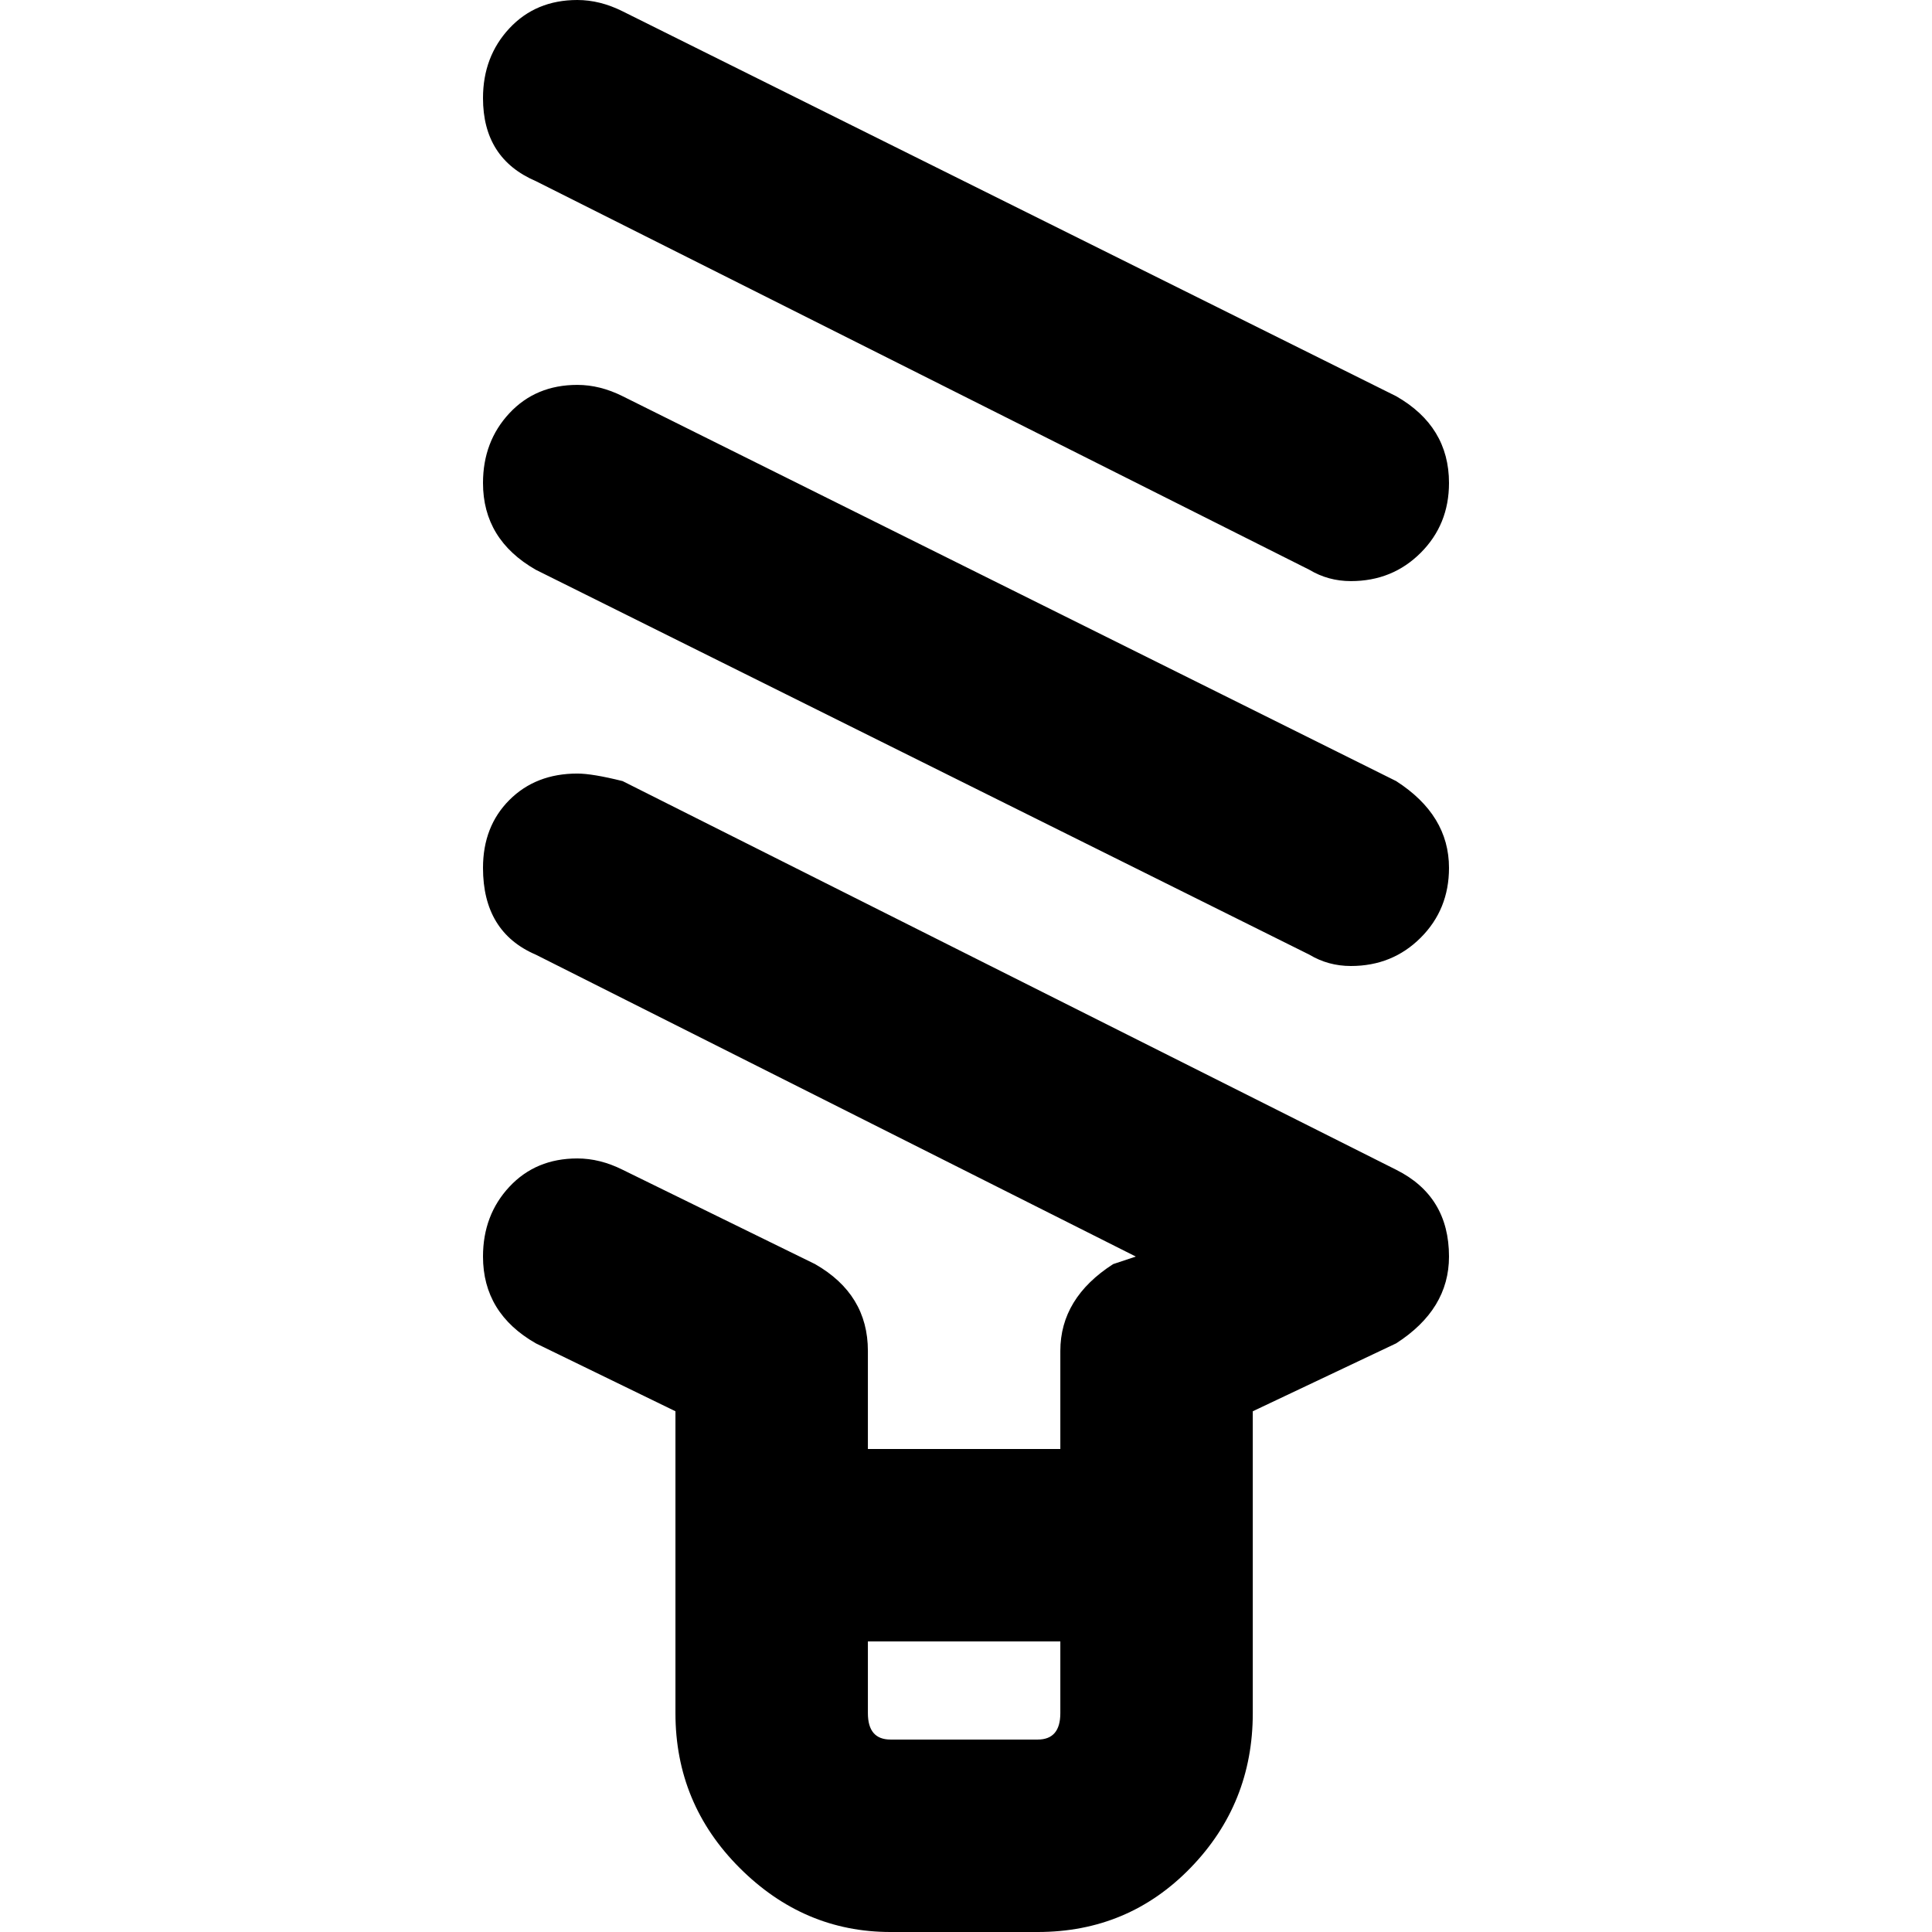 <svg xmlns="http://www.w3.org/2000/svg" viewBox="0 0 512 512">
	<path d="M142 48q-14-6-14-22 0-11 7-18.5T153 0q6 0 12 3l205 102q14 8 14 23 0 11-7.5 18.5T358 154q-6 0-11-3zm0 103q-14-8-14-23 0-11 7-18.5t18-7.5q6 0 12 3l205 102q14 9 14 23 0 11-7.5 18.5T358 256q-6 0-11-3zm228 159q14 7 14 23 0 14-14 23l-38 18v80q0 24-16.5 41T275 512h-39q-23 0-40-17t-17-41v-80l-37-18q-14-8-14-23 0-11 7-18.5t18-7.5q6 0 12 3l51 25q14 8 14 23v26h51v-26q0-14 14-23l6-2-159-80q-14-6-14-23 0-11 7-18t18-7q4 0 12 2zm-95 151q6 0 6-7v-19h-51v19q0 7 6 7h39z"/>
</svg>